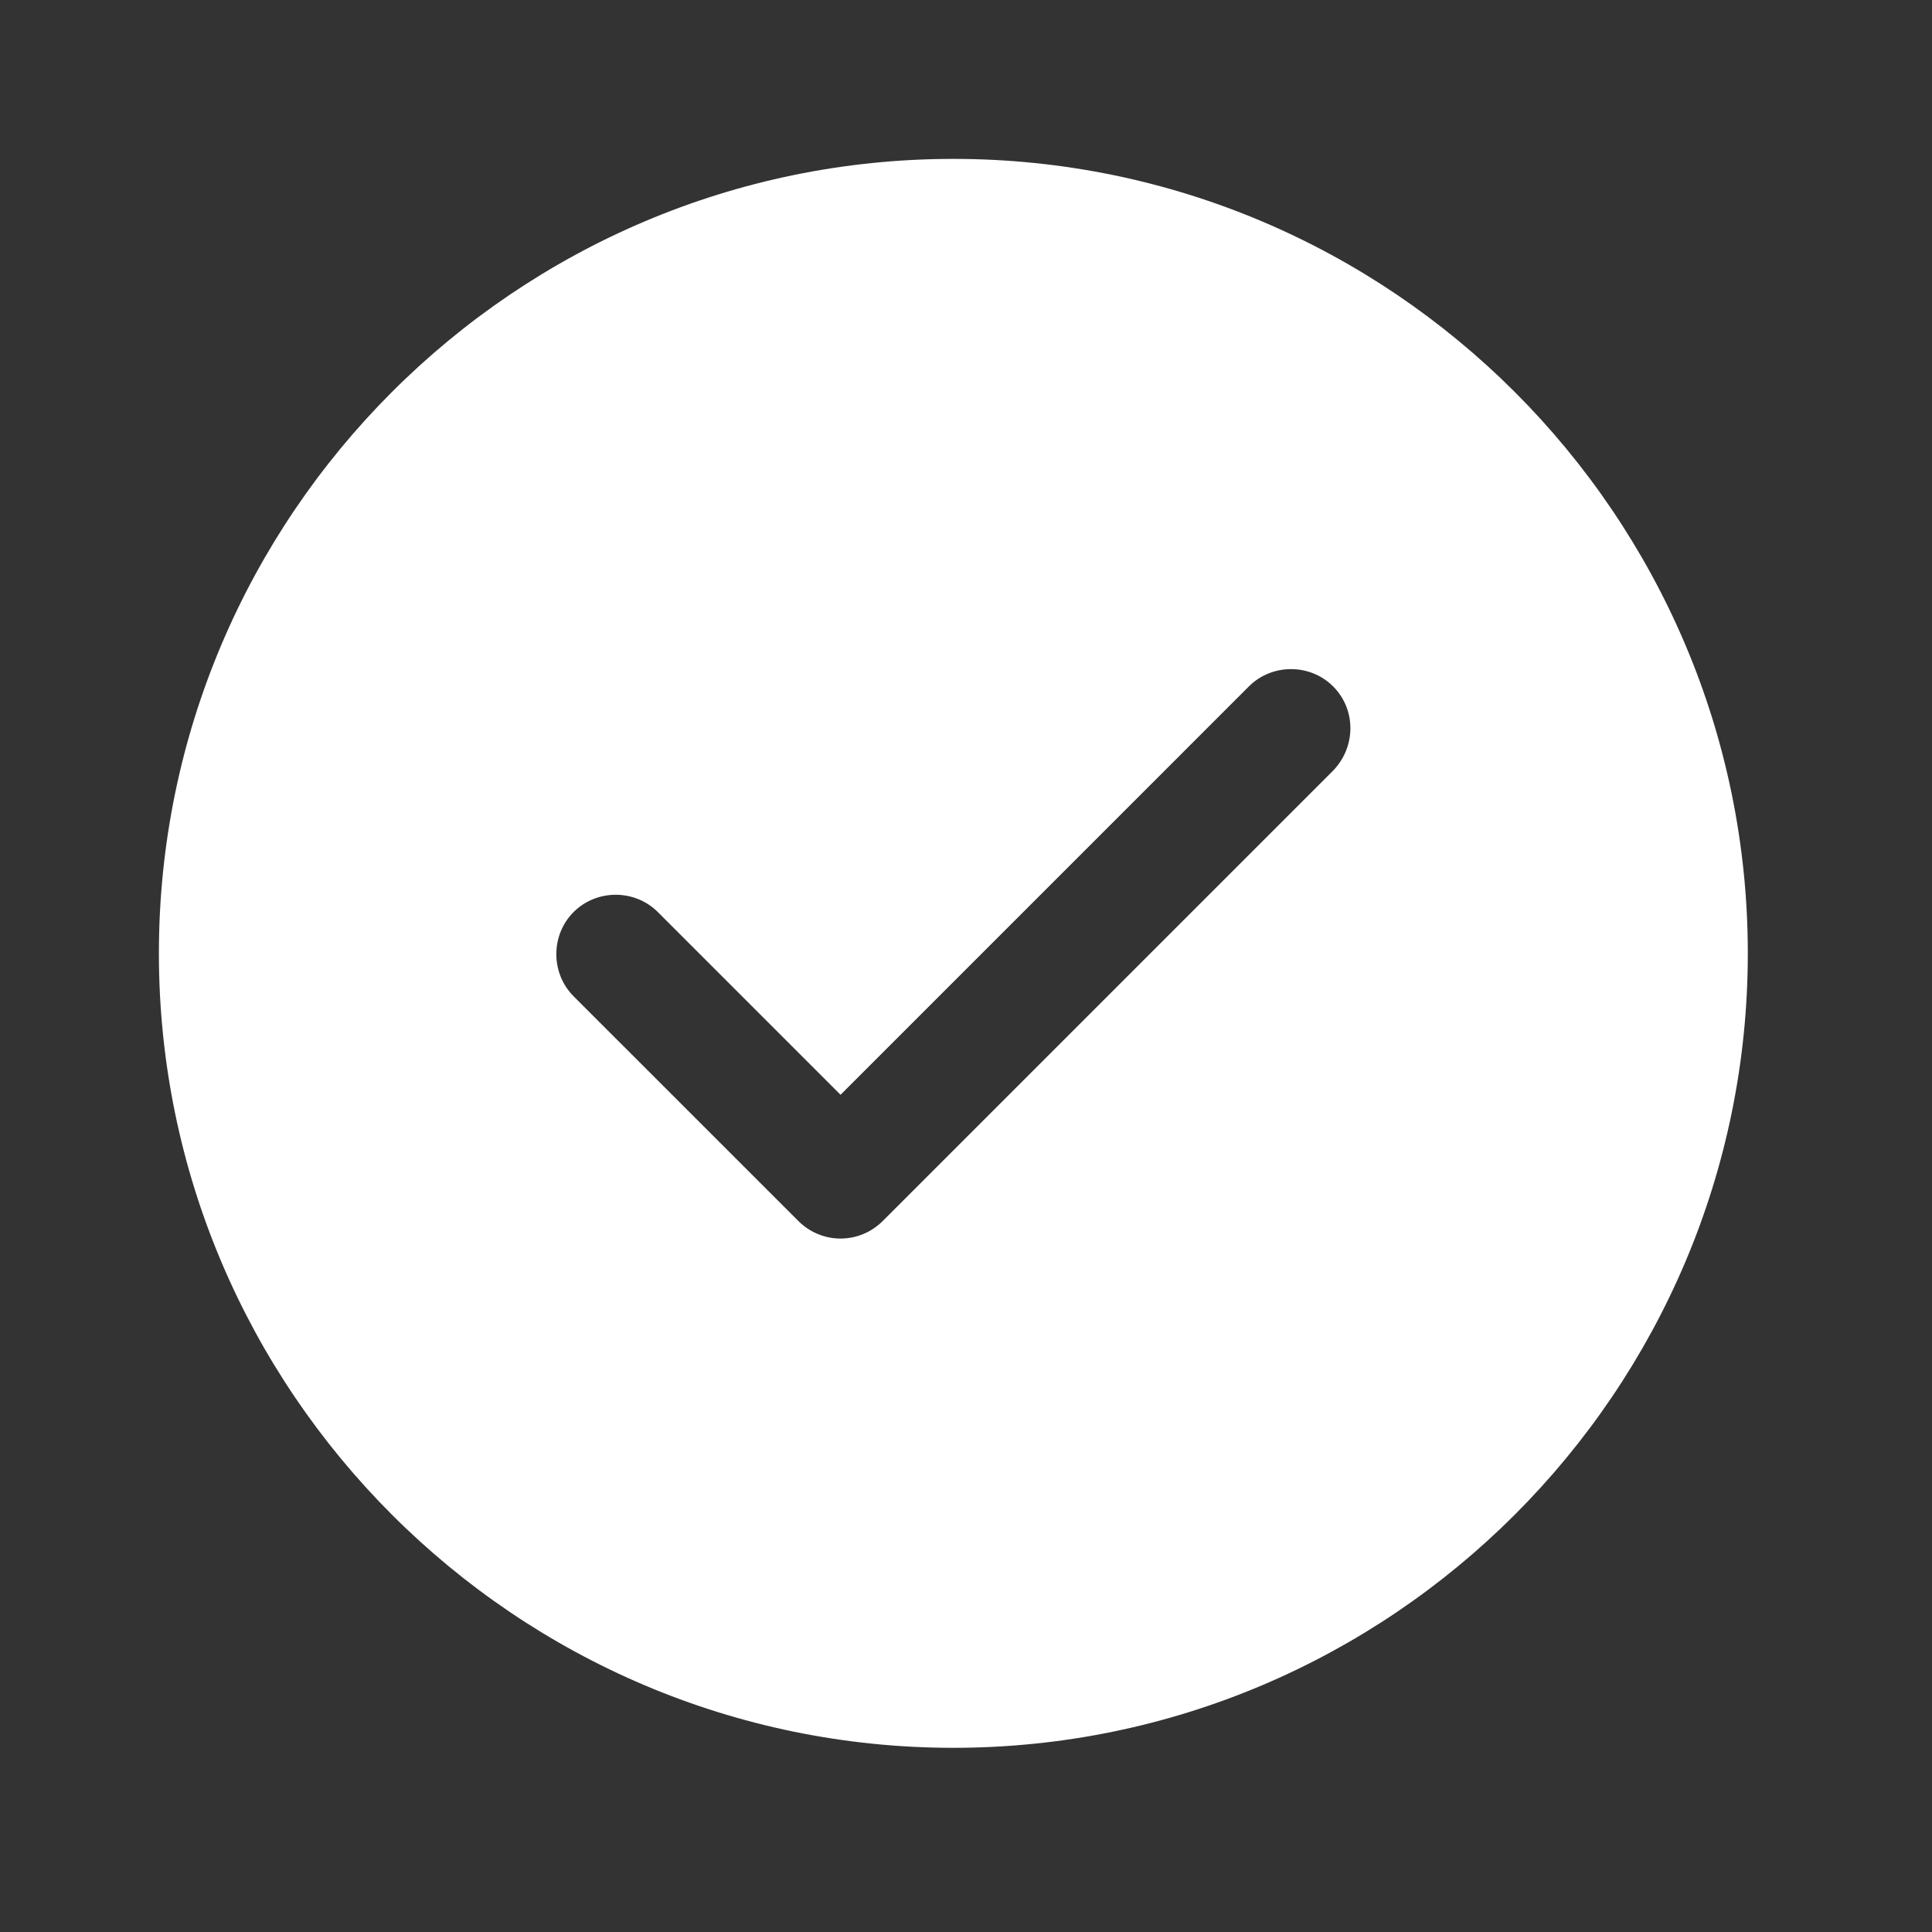 <svg width="54" height="54" viewBox="0 0 54 54" fill="none" xmlns="http://www.w3.org/2000/svg">
<rect x="0" y="0" width="54" height="54" fill="#333333" stroke="none"/>
<path d="M26.647 4.441C14.412 4.441 4.441 14.411 4.441 26.646C4.441 38.882 14.412 48.852 26.647 48.852C38.882 48.852 48.852 38.882 48.852 26.646C48.852 14.411 38.882 4.441 26.647 4.441ZM37.261 21.539L24.67 34.13C24.36 34.44 23.938 34.618 23.494 34.618C23.049 34.618 22.628 34.44 22.317 34.13L16.032 27.846C15.389 27.201 15.389 26.136 16.032 25.492C16.677 24.848 17.742 24.848 18.386 25.492L23.494 30.599L34.907 19.185C35.551 18.541 36.617 18.541 37.261 19.185C37.905 19.829 37.905 20.873 37.261 21.539Z" fill="white"/>
</svg>
